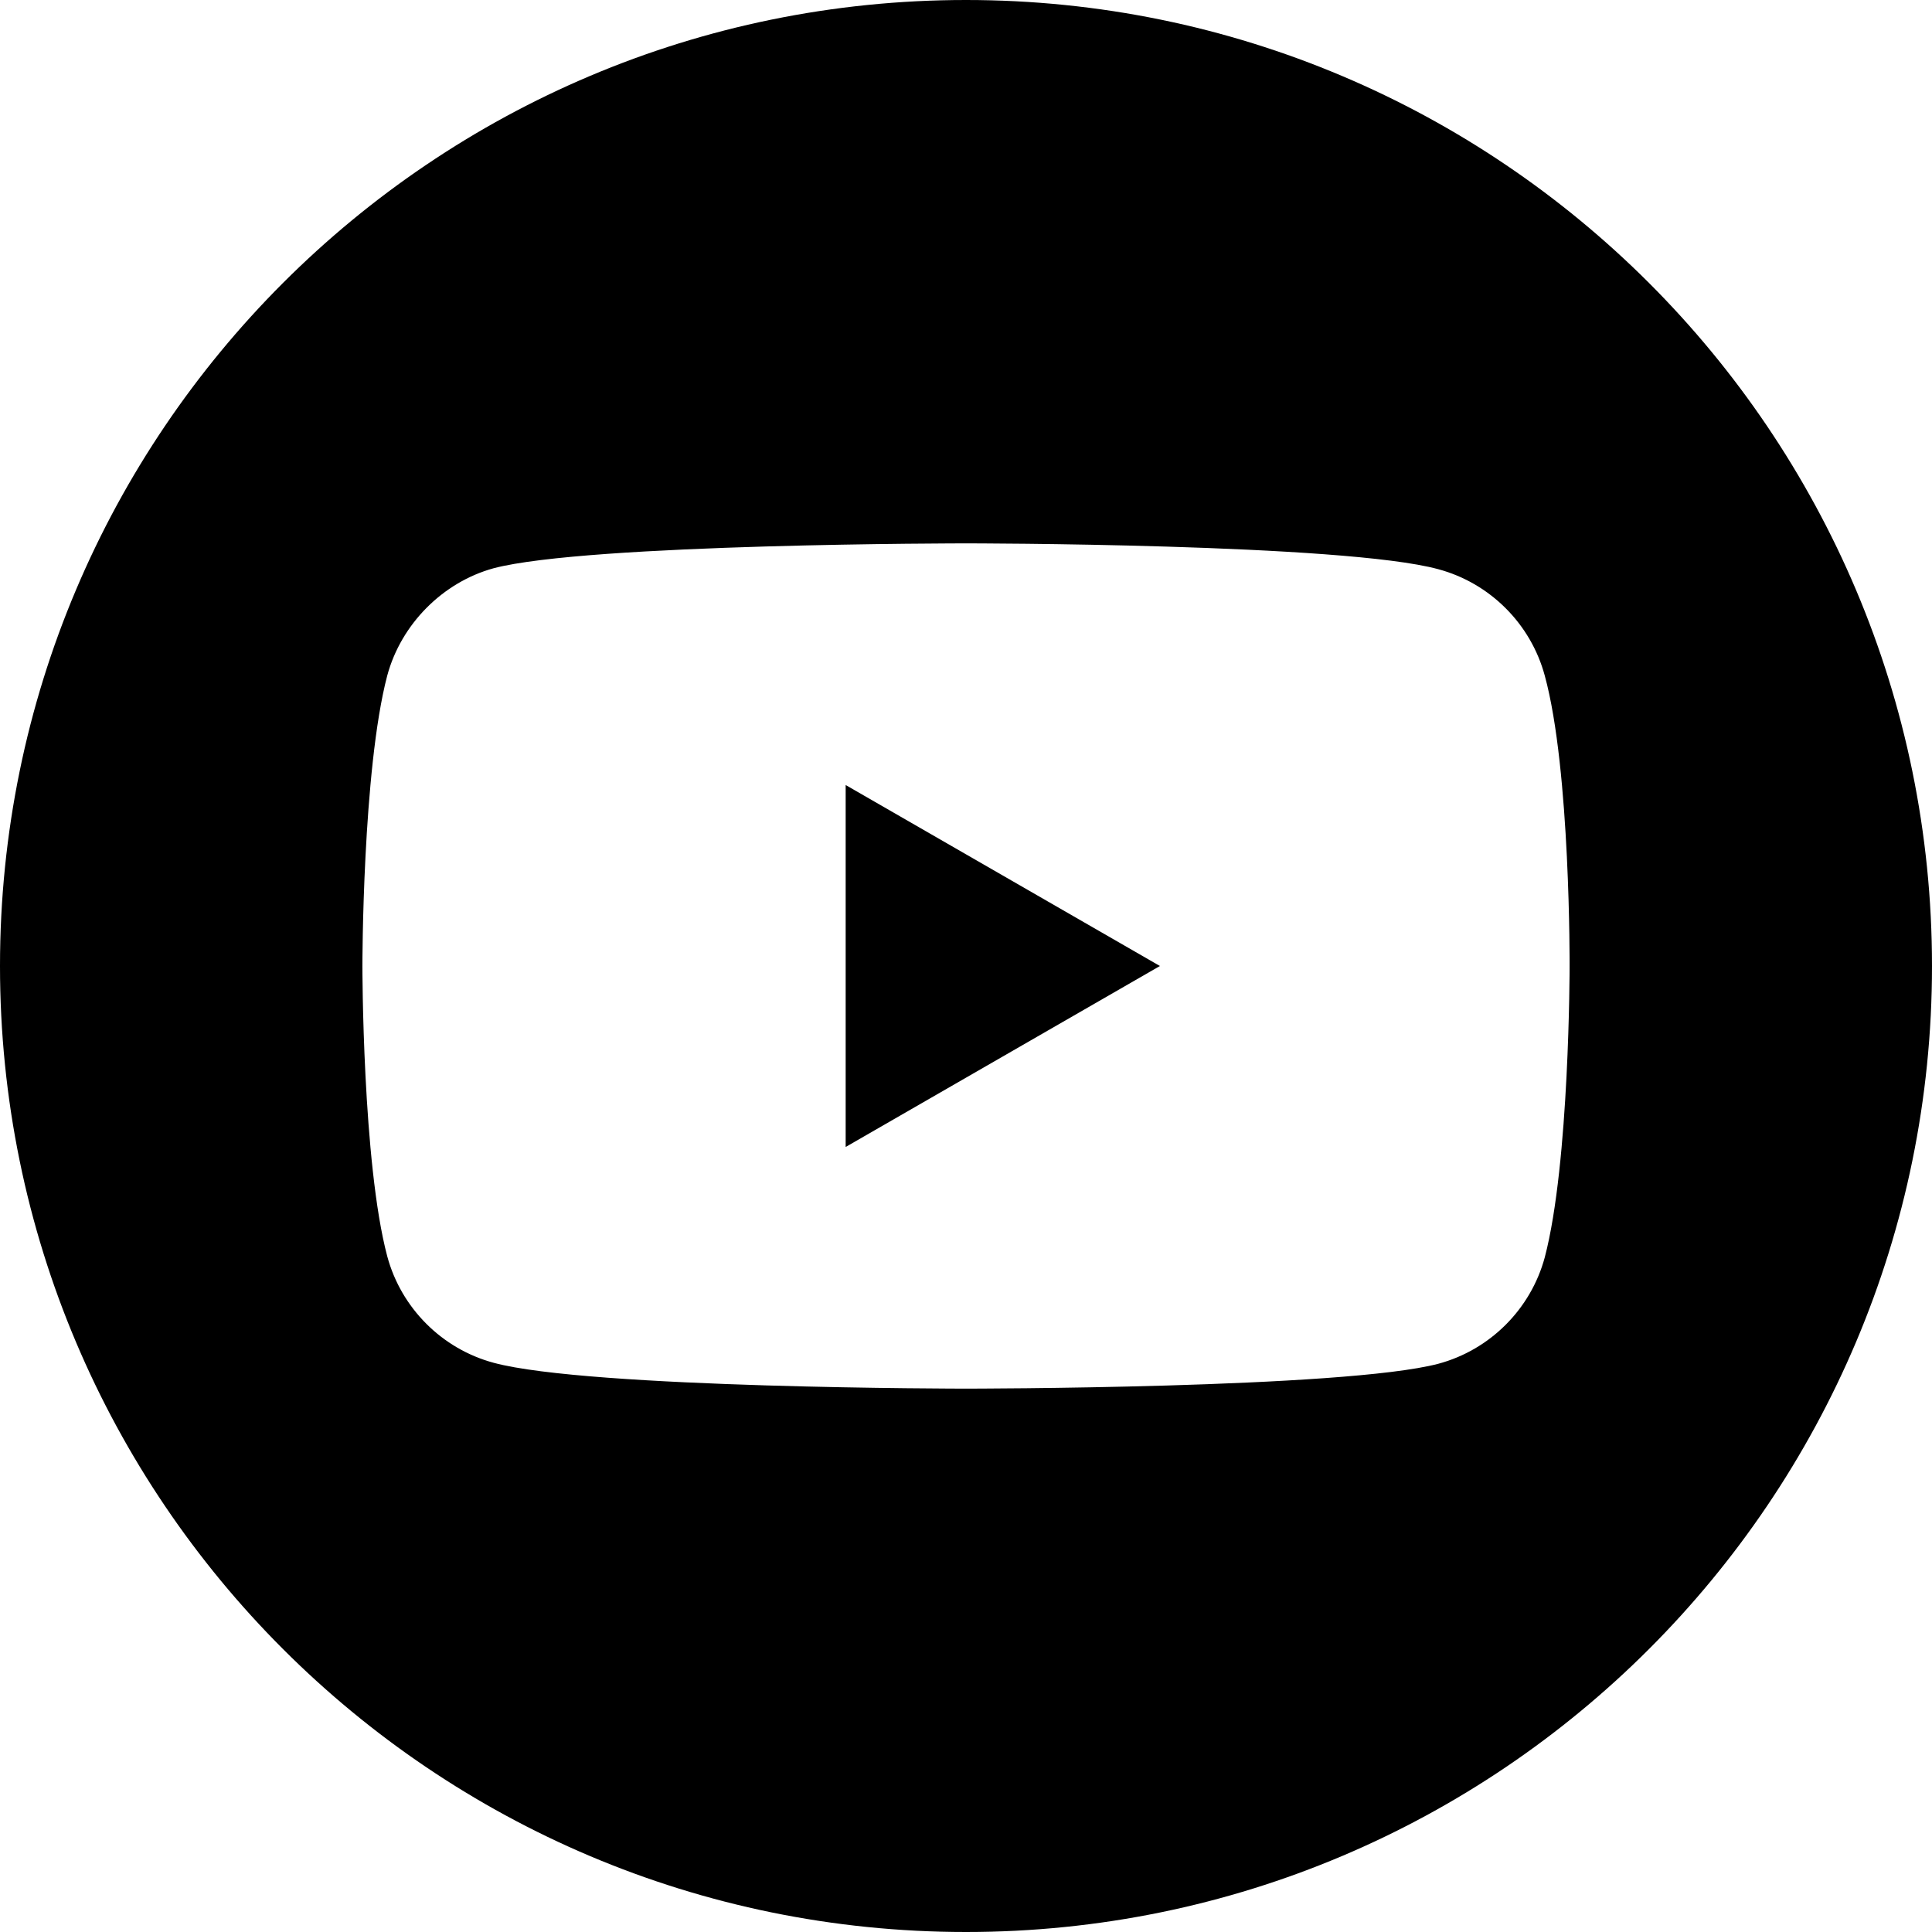 <svg height="512pt" viewBox="0 0 512 512" width="512pt" xmlns="http://www.w3.org/2000/svg"><path d="m224.11 303.96l83.28-47.96l-83.28-47.96zm0 0"/><path d="m256 0c-141.36 0-256 114.64-256 256s114.64 256 256 256s256-114.64 256-256s-114.64-256-256-256zm159.96 256.26s0 51.92-6.58 76.95c-3.7 13.71-14.5 24.51-28.2 28.2c-25.04 6.59-125.18 6.59-125.18 6.59s-99.88 0-125.18-6.85c-13.7-3.69-24.5-14.5-28.19-28.2c-6.59-24.77-6.59-76.95-6.59-76.95s0-51.91 6.58-76.95c3.69-13.7 14.76-24.77 28.2-28.46c25.04-6.59 125.18-6.59 125.18-6.59s100.14 0 125.18 6.85c13.7 3.69 24.5 14.5 28.2 28.2c6.85 25.04 6.58 77.21 6.58 77.21zm0 0"/></svg>